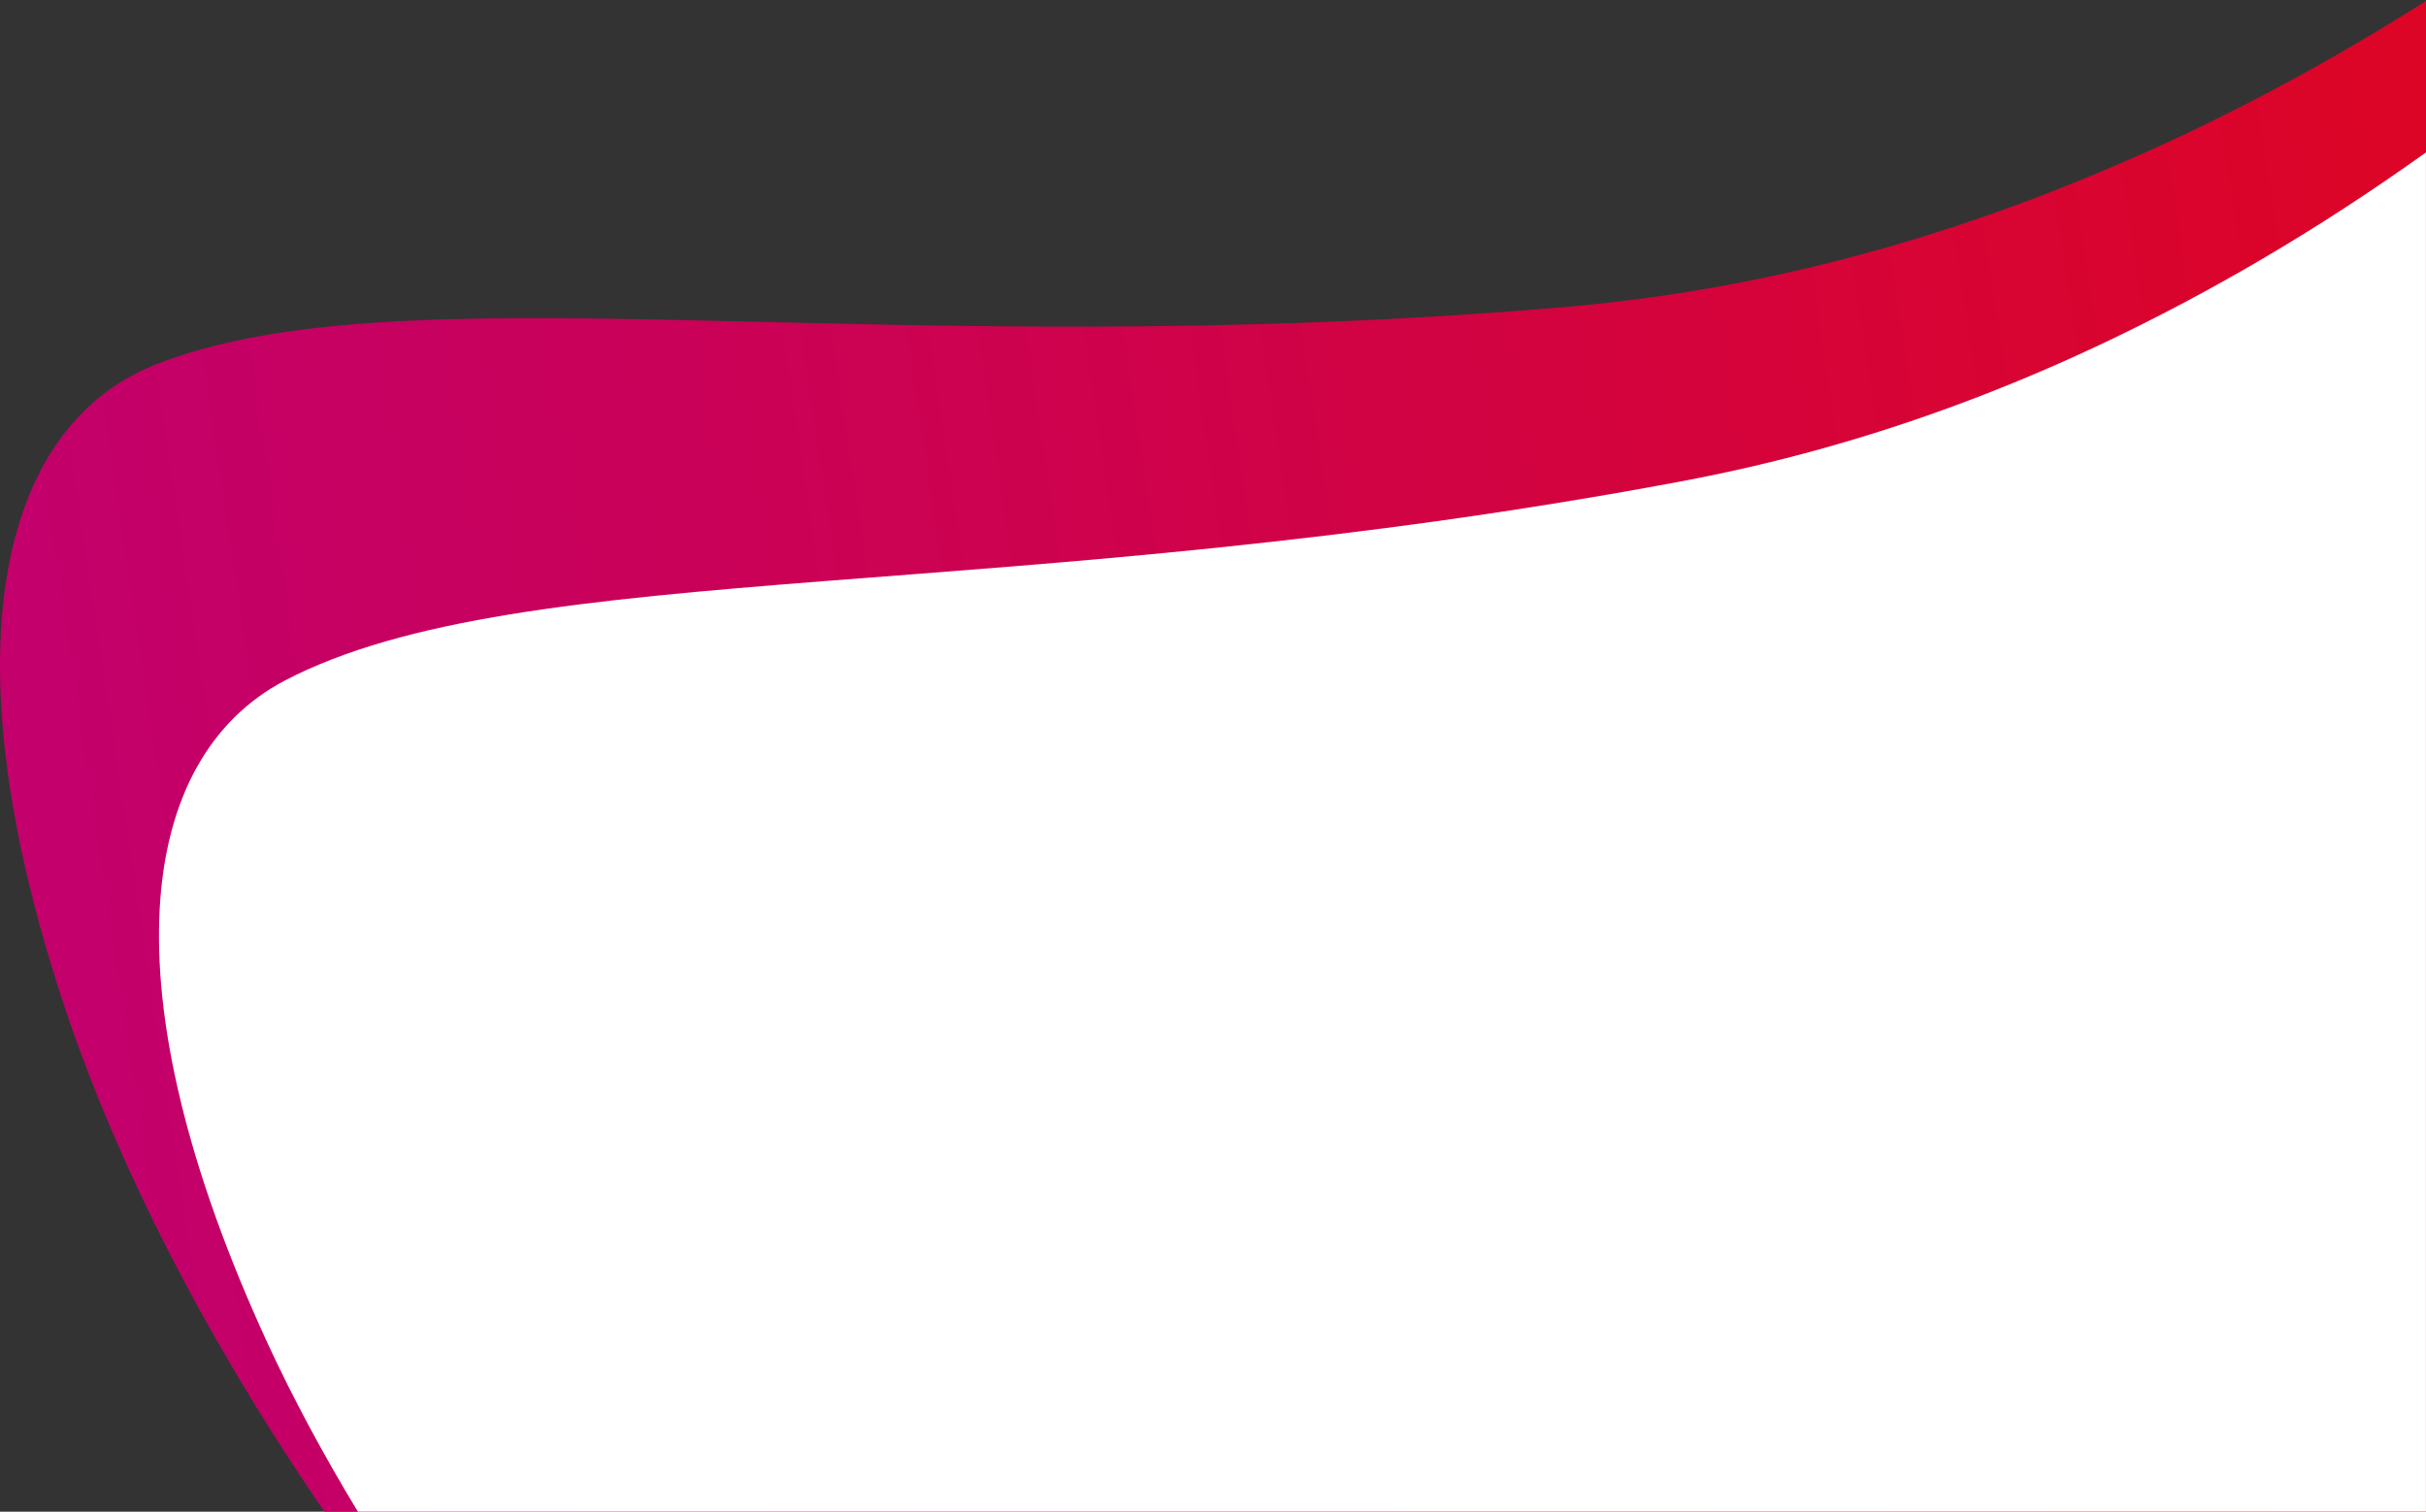 <svg xmlns="http://www.w3.org/2000/svg" viewBox="0 0 910 567"><rect x="0" y="0" width="910" height="567" fill="#333333" stroke="none"/><defs><linearGradient id="a" x1="44.53" y1="2044.68" x2="1187.47" y2="1874.34" gradientTransform="translate(0 -1632)" gradientUnits="userSpaceOnUse"><stop offset="0" stop-color="#c3006b"/><stop offset="1" stop-color="#e30613"/></linearGradient></defs><path d="M588.85 115c-256.65 22.24-437.23-15.73-531.3 22.06-57.79 23.37-78.99 108.34-31.1 247.15C44.33 435.83 75.04 499.03 121.7 567h788.27V.4c-31.92 20.17-65.19 38.51-99.99 54.38C742.37 85.6 669.47 107.82 588.84 115Z" style="fill:url(#a)"/><path d="M633.16 180.06c-253.12 47.88-436.6 28.21-526.41 75.24-55.15 29.04-67.72 115.72-6.14 249.03 9.01 19.45 20.19 40.49 33.64 62.67h775.73V57.17c-20.23 14.47-41.15 28.13-62.84 40.79-64.17 37.45-134.49 66.87-213.98 82.1Z" style="fill:#fff"/></svg>